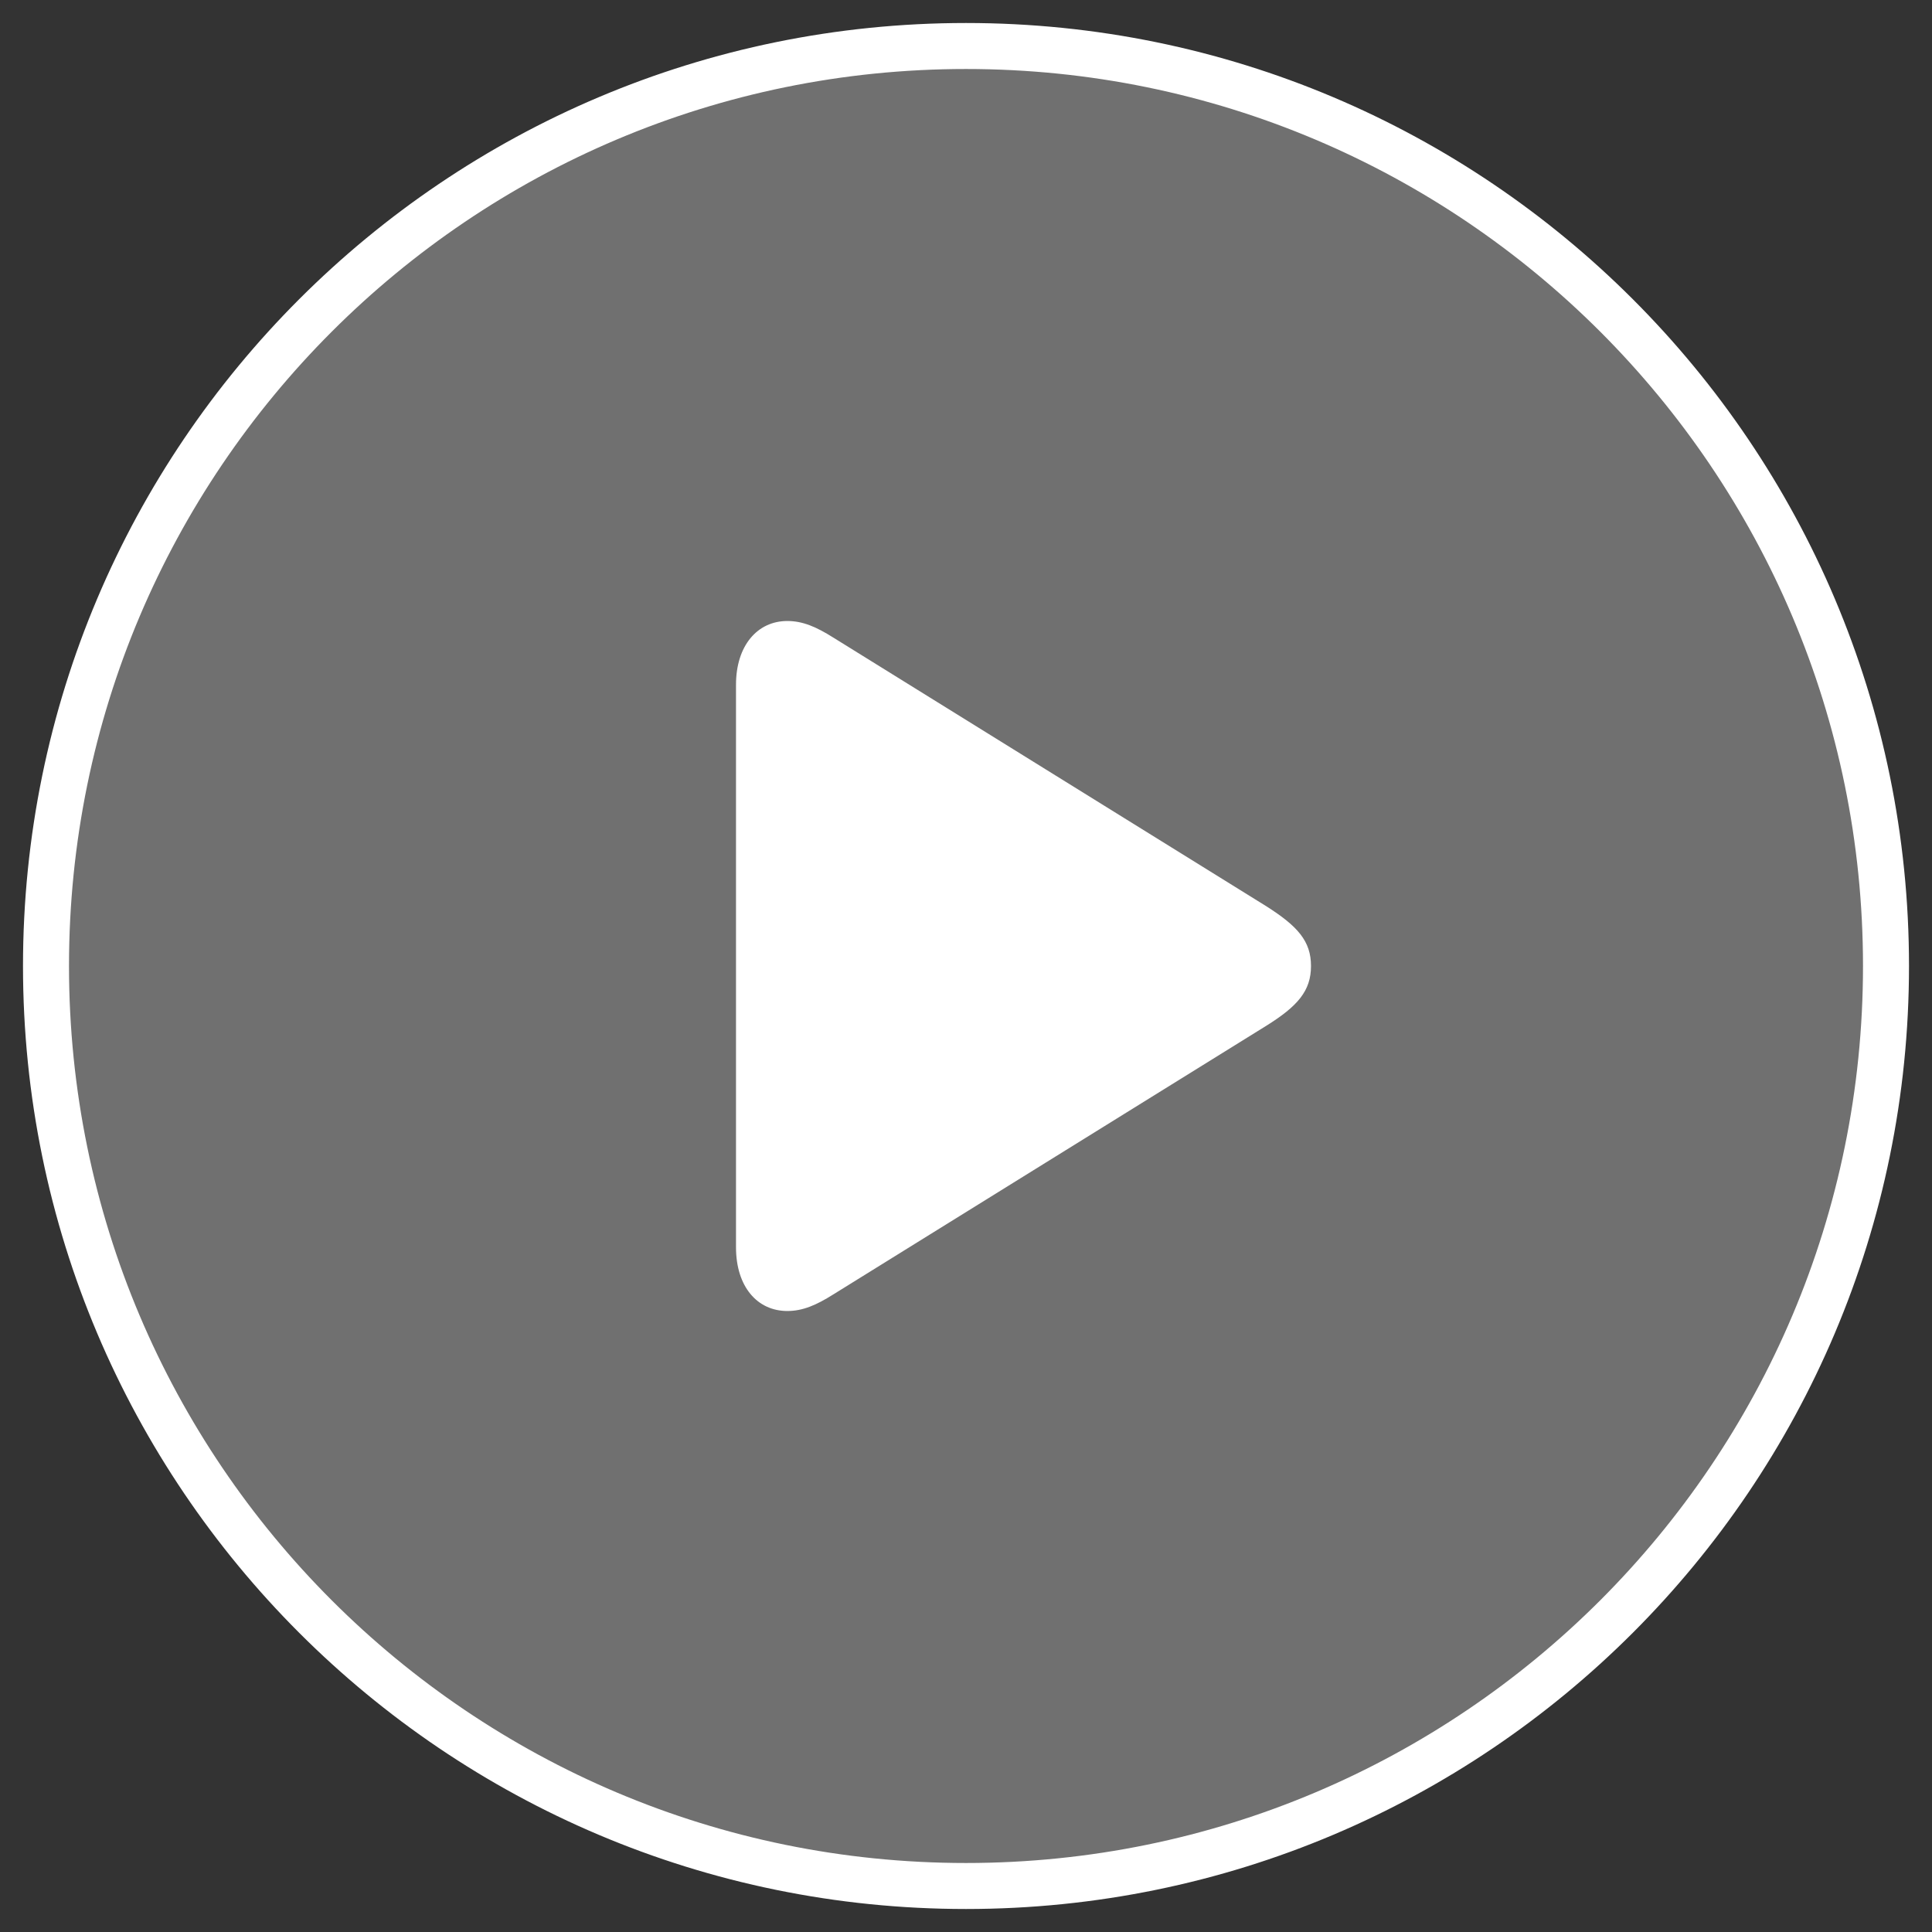 <svg width="42" height="42" viewBox="0 0 42 42" fill="none" xmlns="http://www.w3.org/2000/svg">
<rect x="0" y="0" width="42" height="42" fill="#333333" stroke="none"/>
<path fill-rule="evenodd" clip-rule="evenodd" d="M21 41C32.046 41 41 32.046 41 21C41 9.954 32.046 1 21 1C9.954 1 1 9.954 1 21C1 32.046 9.954 41 21 41Z" fill="white" fill-opacity="0.3" stroke="white"/>
<path d="M17.116 28.5C17.451 28.5 17.746 28.372 18.113 28.141L27.527 22.3C28.213 21.872 28.5 21.539 28.5 21C28.5 20.461 28.213 20.136 27.527 19.7L18.113 13.859C17.746 13.628 17.451 13.5 17.116 13.5C16.462 13.5 16 14.039 16 14.885V27.115C16 27.97 16.462 28.5 17.116 28.5Z" fill="white"/>
</svg>
